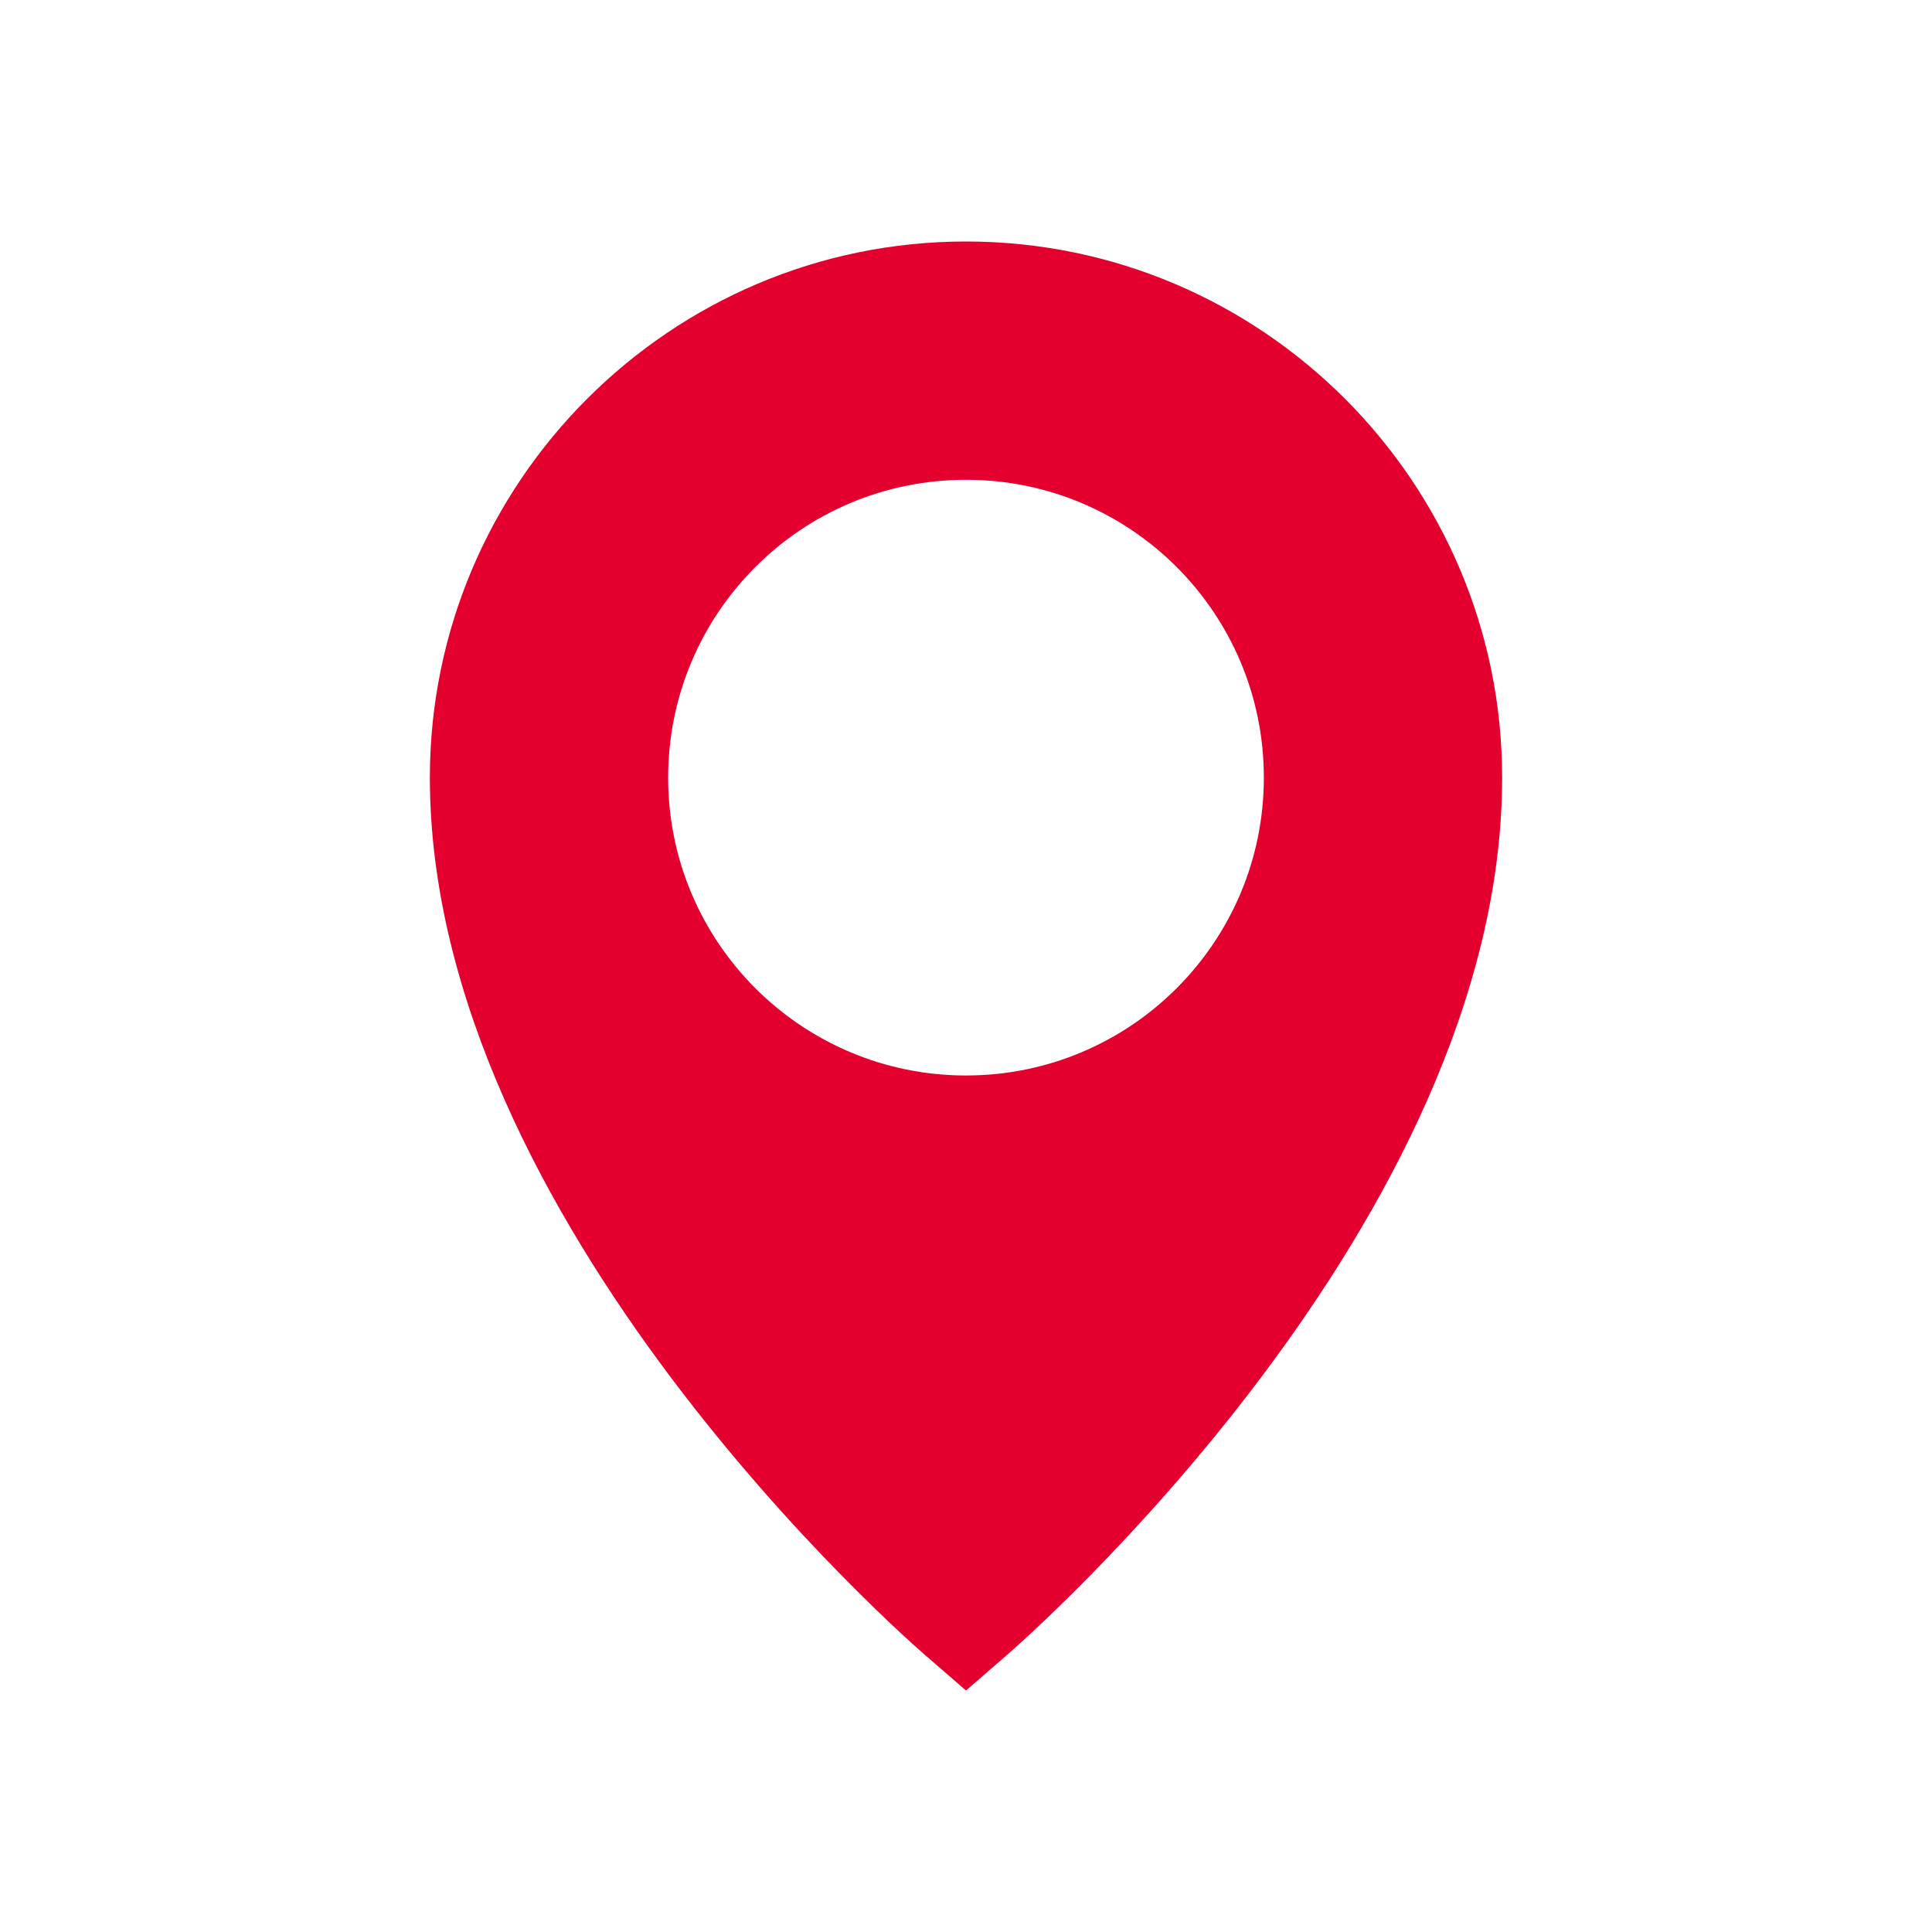 <?xml version="1.0" encoding="UTF-8"?> <svg xmlns="http://www.w3.org/2000/svg" xmlns:xlink="http://www.w3.org/1999/xlink" xmlns:svgjs="http://svgjs.com/svgjs" width="512" height="512" x="0" y="0" viewBox="0 0 60 60" style="enable-background:new 0 0 512 512" xml:space="preserve" class=""> <g> <path d="M30 7.5c-9.18 0-16.65 7.48-16.65 16.65 0 13.8 14.8 26.76 15.45 27.31L30 52.5l1.2-1.04c.65-.56 15.45-13.51 15.45-27.31C46.65 14.97 39.18 7.5 30 7.5zm0 25.9c-5.11 0-9.25-4.14-9.25-9.25S24.89 14.9 30 14.9s9.25 4.14 9.25 9.25S35.11 33.4 30 33.4z" class="" style="" fill="#e4002e" data-original="#2b79c2" opacity="1"></path> </g> </svg> 